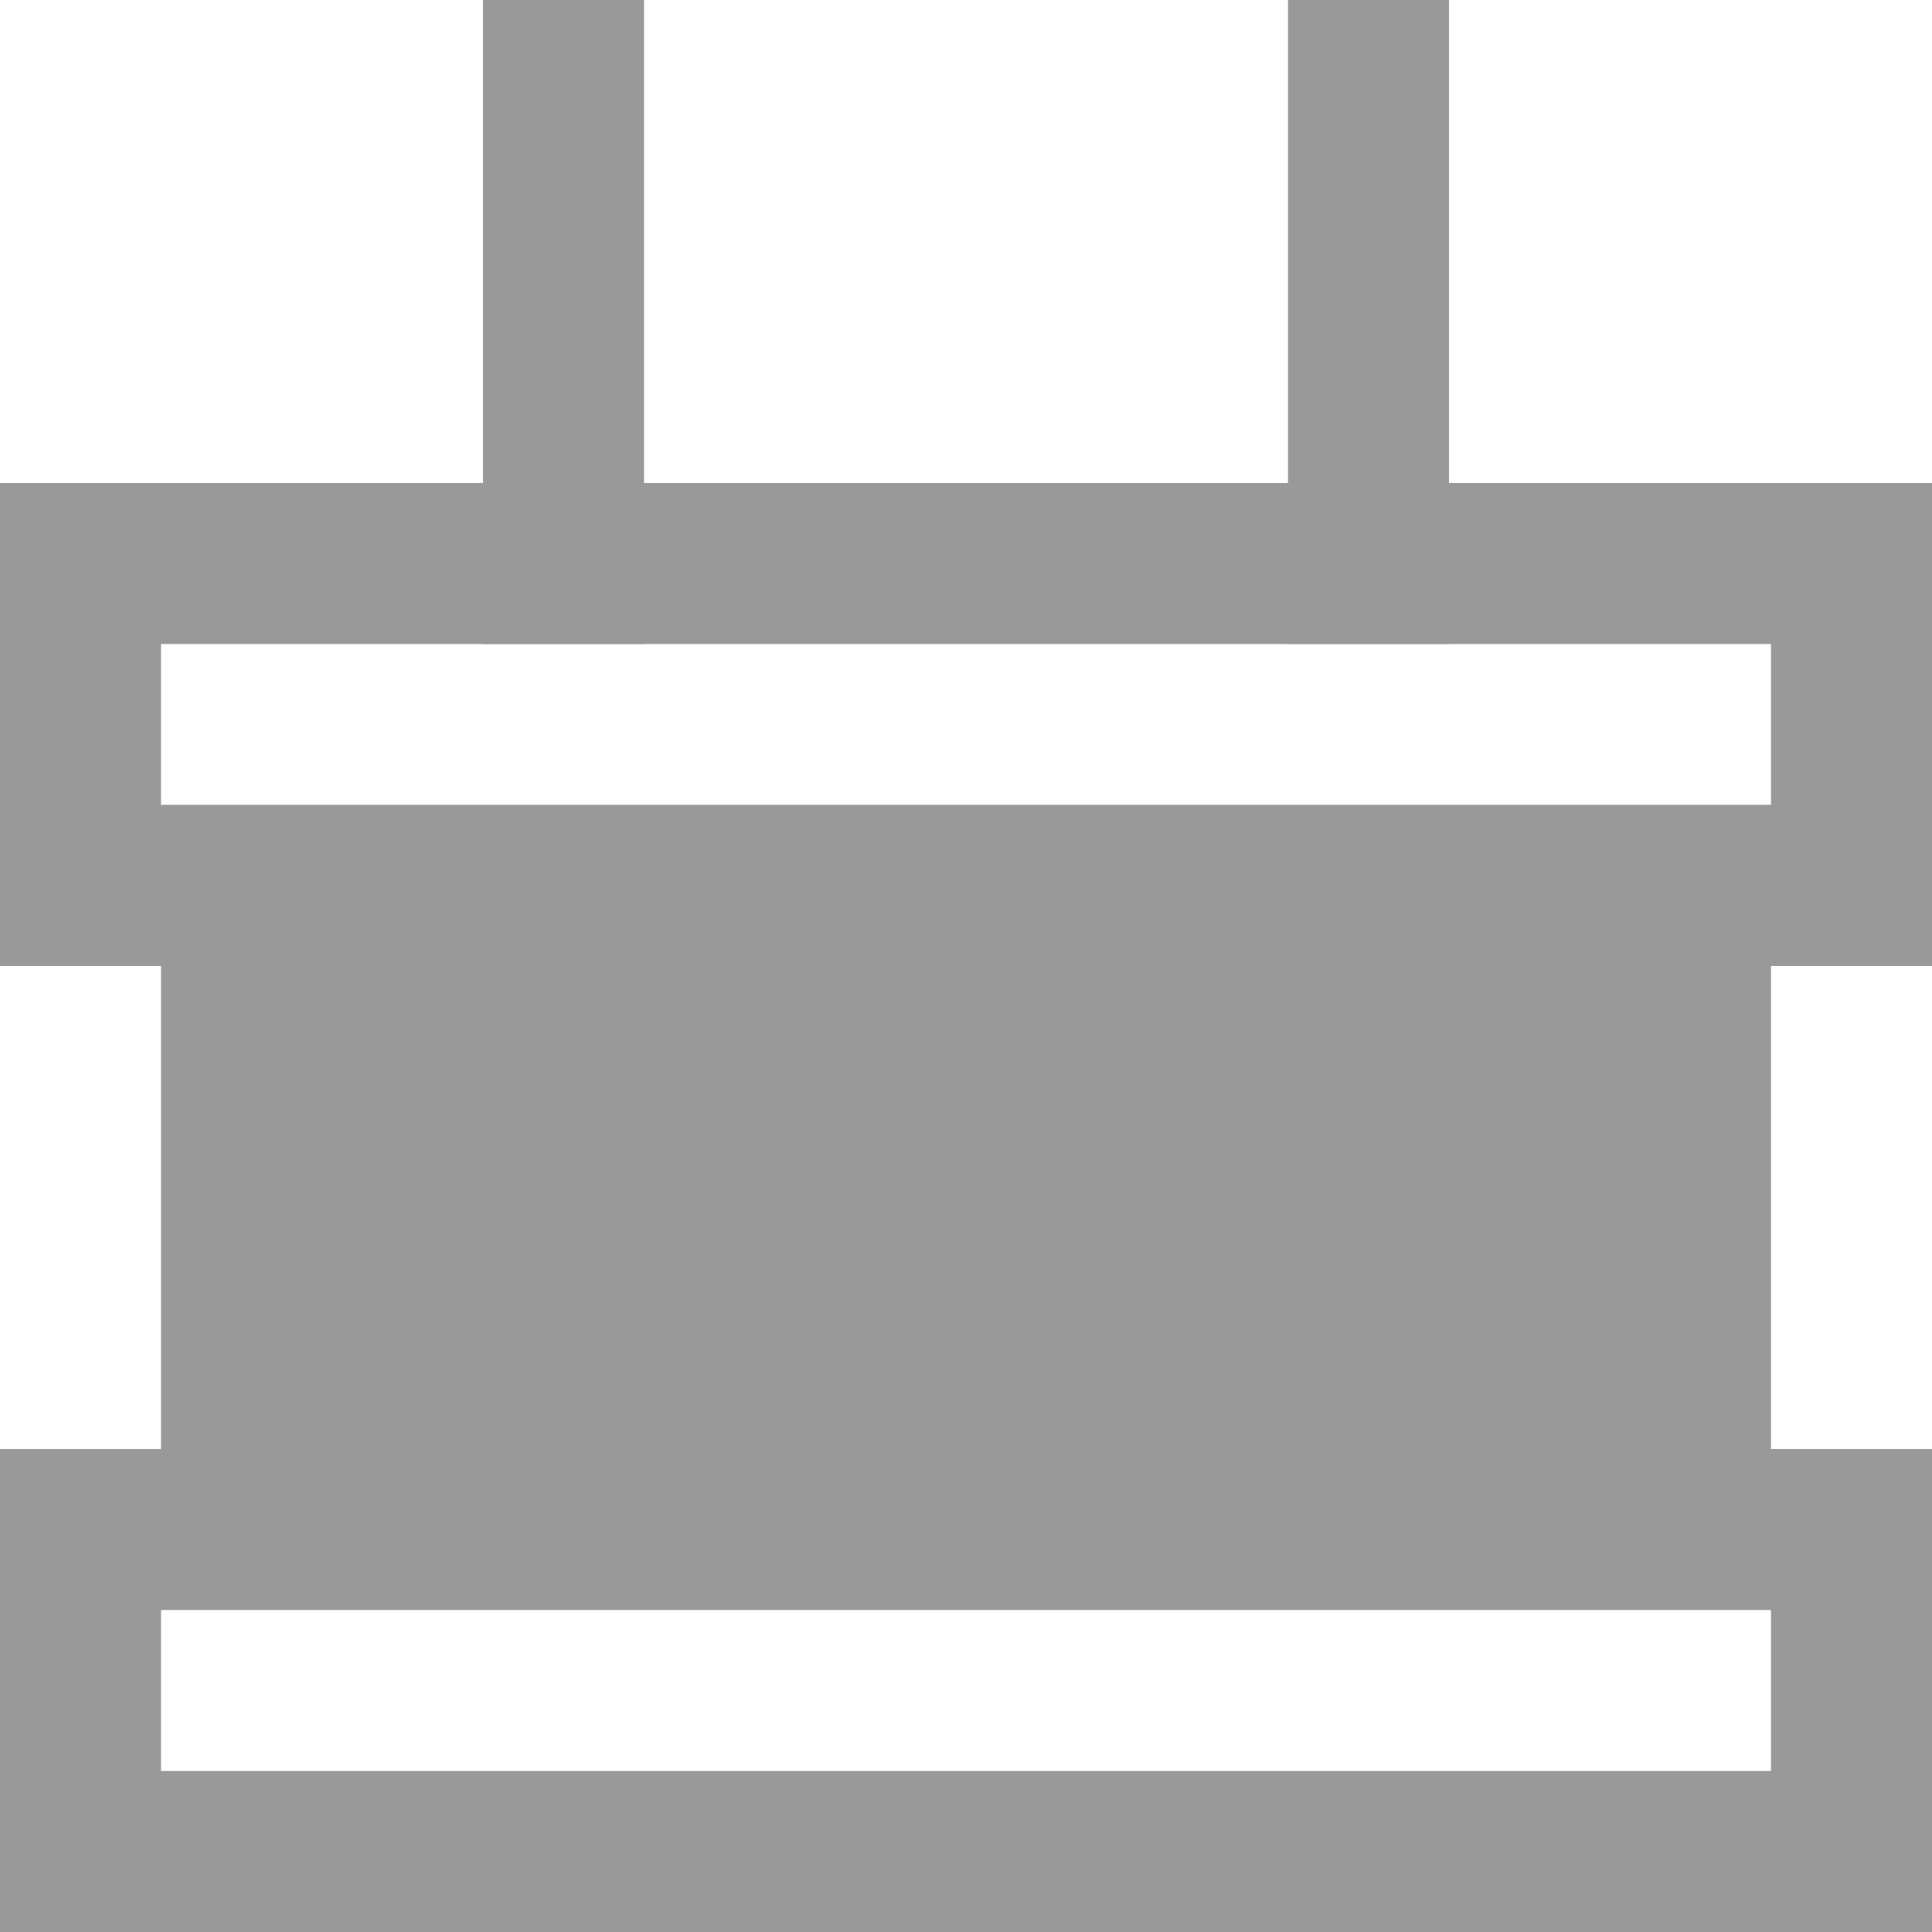 <svg width="26" height="26" viewBox="0 0 26 26" fill="none" xmlns="http://www.w3.org/2000/svg">
<path d="M6.5 0H8.667V8.667H6.5V0ZM17.333 0H19.5V8.667H17.333V0ZM2.167 10.833H23.833V19.5H2.167V10.833ZM23.833 21.667V23.833H2.167V21.667H23.833ZM26 19.5H0V26H26V19.5Z" fill="#999999"/>
<path d="M23.833 8.667V10.833H2.167V8.667H23.833ZM26 6.5H0V13H26V6.5Z" fill="#999999"/>
</svg>
